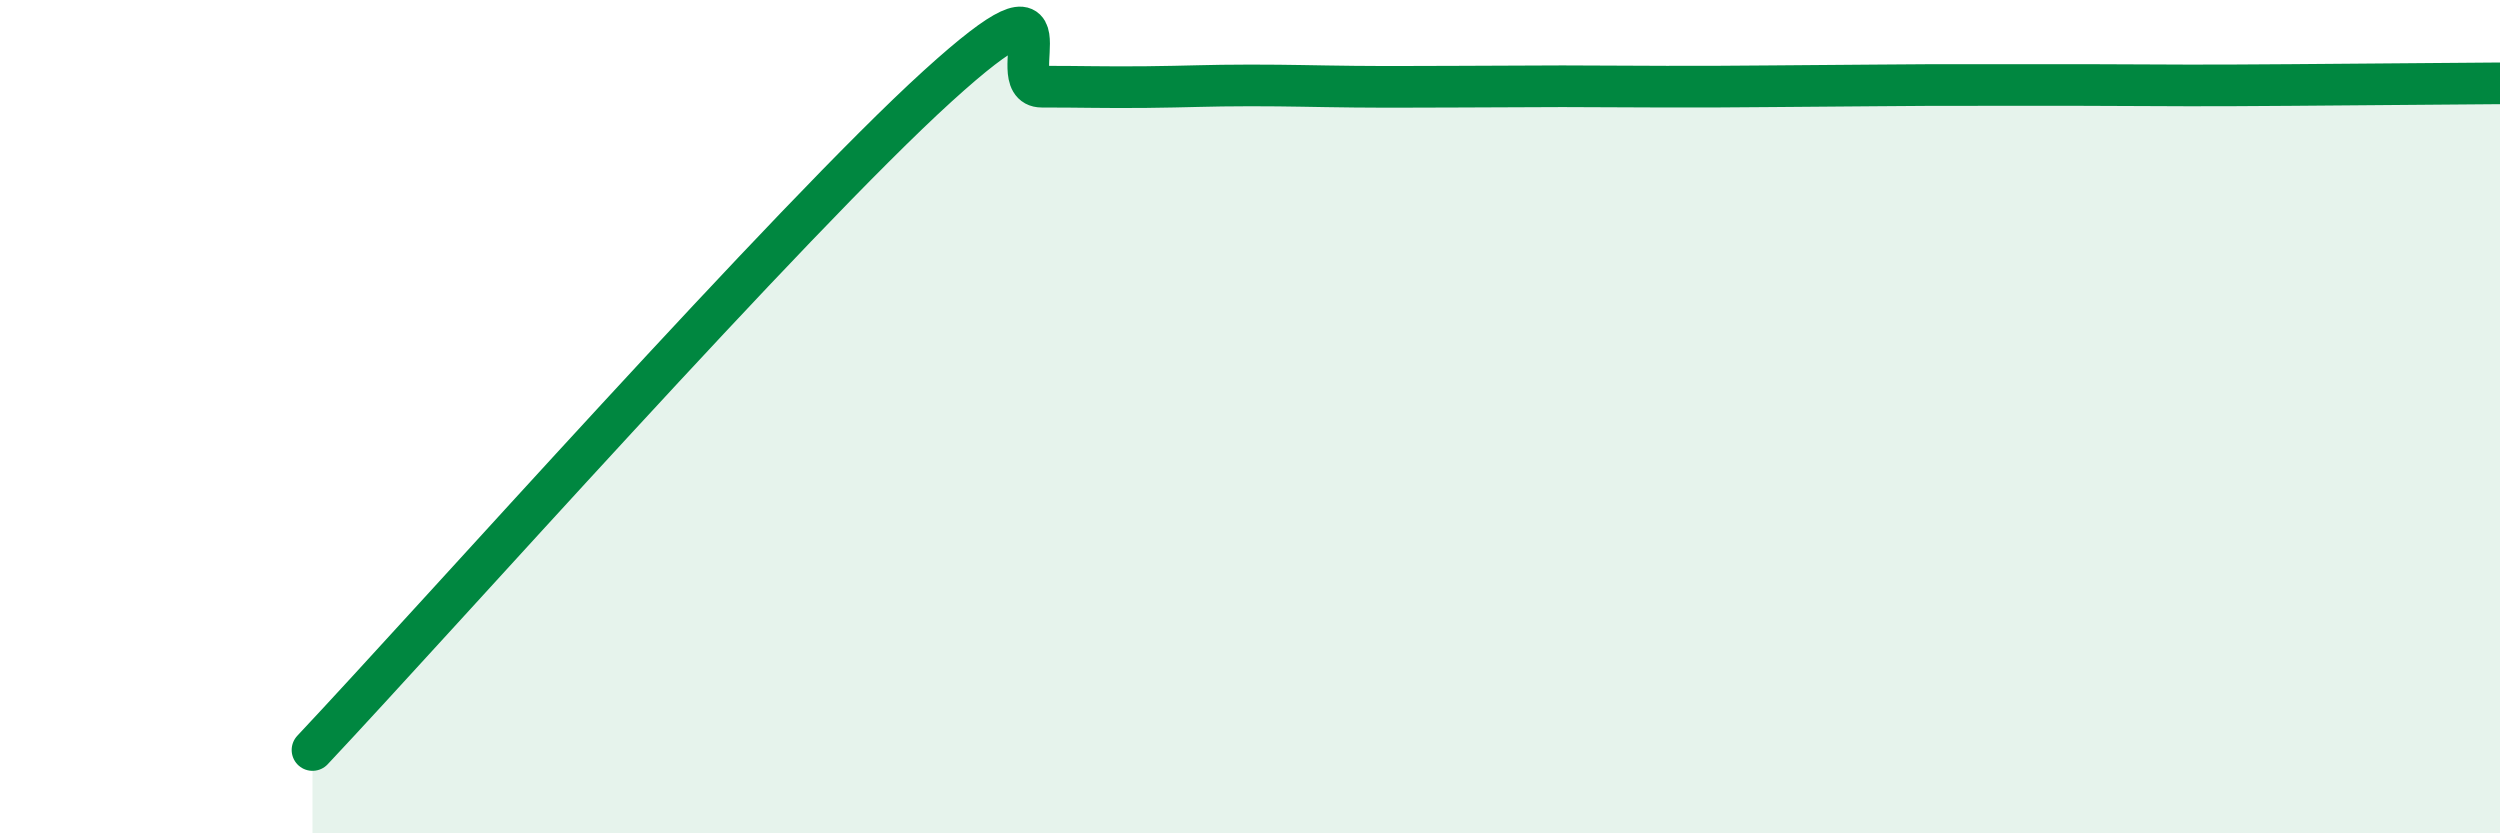 
    <svg width="60" height="20" viewBox="0 0 60 20" xmlns="http://www.w3.org/2000/svg">
      <path
        d="M 7.5,18 C 10.5,14.81 19,5.25 22.5,2.07 C 26,-1.11 24,2.08 25,2.08 C 26,2.08 26.5,2.1 27.5,2.09 C 28.5,2.08 29,2.05 30,2.05 C 31,2.05 31.5,2.07 32.5,2.08 C 33.5,2.09 34,2.08 35,2.08 C 36,2.08 36.5,2.07 37.5,2.07 C 38.5,2.07 39,2.08 40,2.08 C 41,2.08 41.5,2.08 42.5,2.07 C 43.5,2.06 44,2.06 45,2.05 C 46,2.04 46.5,2.04 47.5,2.04 C 48.5,2.04 49,2.04 50,2.04 C 51,2.04 51.5,2.05 52.5,2.05 C 53.5,2.05 53.5,2.05 55,2.04 C 56.5,2.03 59,2.01 60,2L60 20L7.5 20Z"
        fill="#008740"
        opacity="0.1"
        stroke-linecap="round"
        stroke-linejoin="round"
      />
      <path
        d="M 7.5,18 C 10.5,14.81 19,5.25 22.5,2.07 C 26,-1.11 24,2.08 25,2.08 C 26,2.08 26.5,2.1 27.5,2.09 C 28.5,2.08 29,2.05 30,2.05 C 31,2.05 31.5,2.07 32.5,2.08 C 33.5,2.09 34,2.08 35,2.08 C 36,2.08 36.5,2.07 37.5,2.07 C 38.5,2.07 39,2.08 40,2.08 C 41,2.08 41.5,2.08 42.5,2.07 C 43.5,2.06 44,2.06 45,2.05 C 46,2.04 46.5,2.04 47.5,2.04 C 48.5,2.04 49,2.04 50,2.04 C 51,2.04 51.5,2.05 52.5,2.05 C 53.5,2.05 53.5,2.05 55,2.04 C 56.5,2.03 59,2.01 60,2"
        stroke="#008740"
        stroke-width="1"
        fill="none"
        stroke-linecap="round"
        stroke-linejoin="round"
      />
    </svg>
  